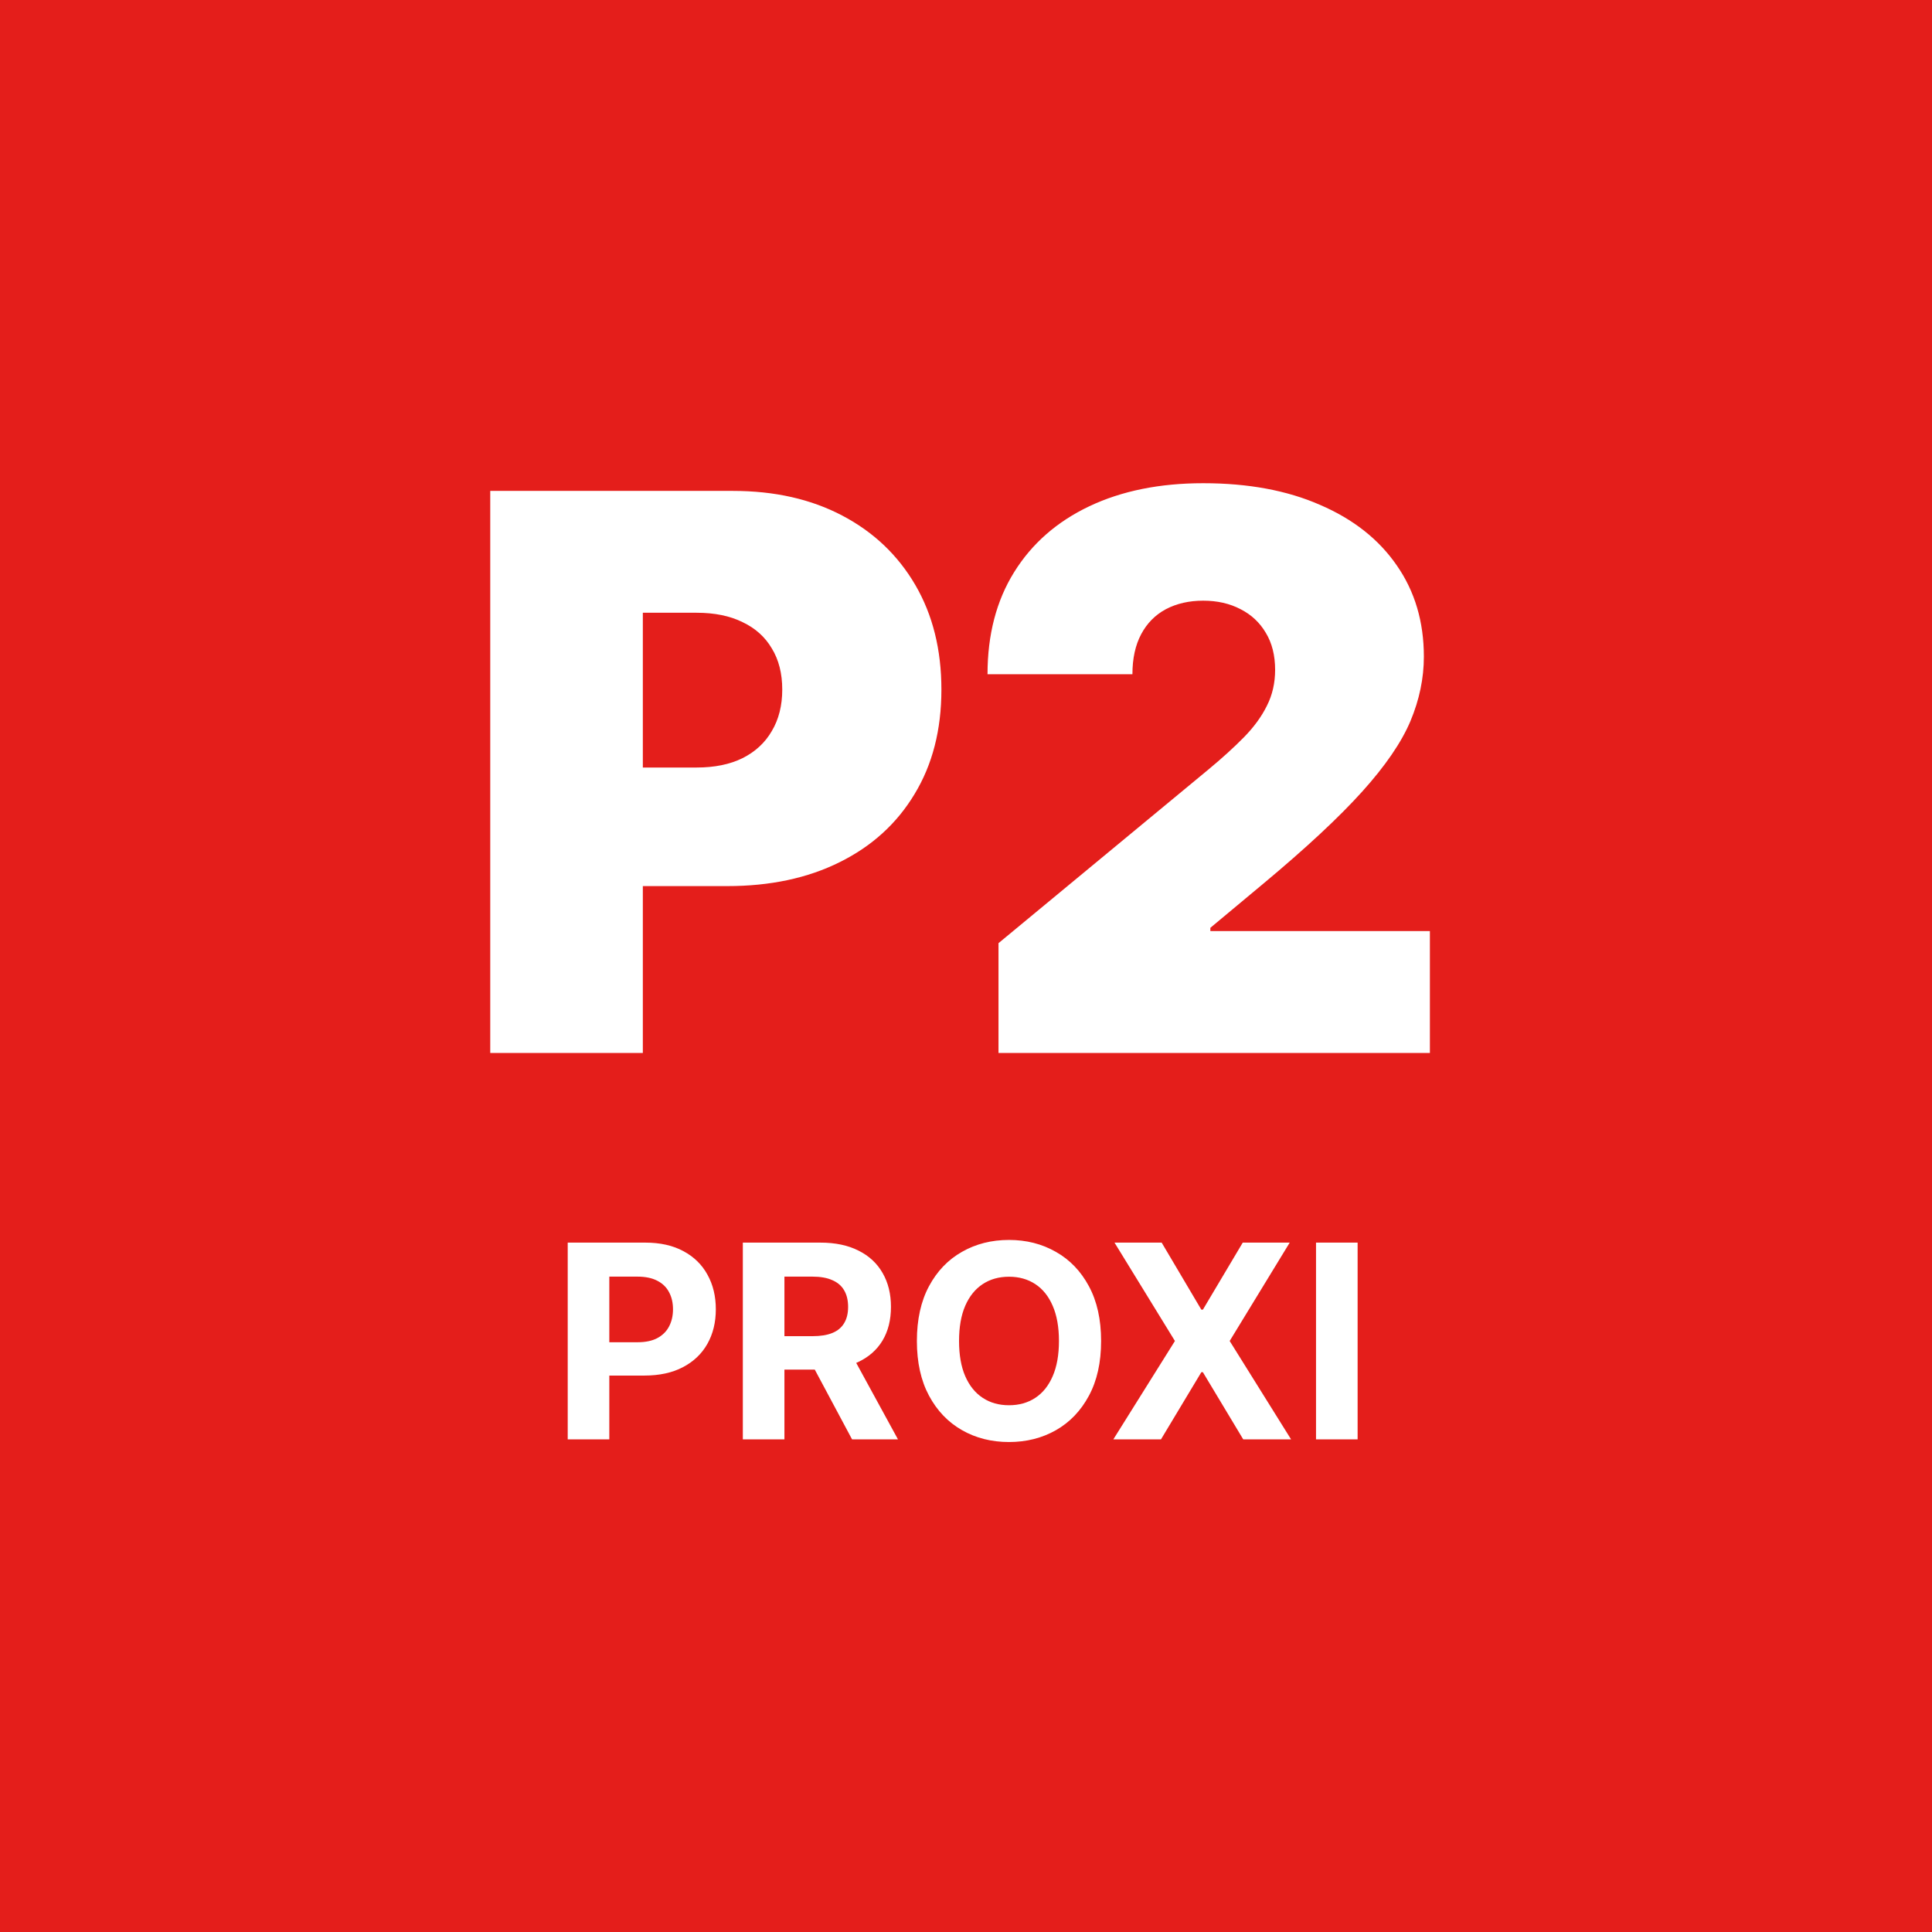<svg width="100" height="100" viewBox="0 0 100 100" fill="none" xmlns="http://www.w3.org/2000/svg">
<rect width="100" height="100" fill="#E41E1B"/>
<path d="M25.375 54.5V25.409H37.932C40.091 25.409 41.98 25.835 43.599 26.688C45.219 27.54 46.478 28.738 47.378 30.281C48.278 31.825 48.727 33.629 48.727 35.693C48.727 37.776 48.263 39.581 47.335 41.105C46.417 42.63 45.124 43.804 43.457 44.628C41.8 45.452 39.864 45.864 37.648 45.864H30.148V39.727H36.057C36.985 39.727 37.776 39.566 38.429 39.244C39.092 38.913 39.599 38.444 39.949 37.838C40.309 37.232 40.489 36.517 40.489 35.693C40.489 34.86 40.309 34.15 39.949 33.562C39.599 32.966 39.092 32.511 38.429 32.199C37.776 31.877 36.985 31.716 36.057 31.716H33.273V54.5H25.375ZM51.682 54.5V48.818L62.534 39.841C63.254 39.244 63.869 38.686 64.381 38.165C64.901 37.635 65.299 37.09 65.574 36.531C65.858 35.972 66 35.352 66 34.67C66 33.922 65.839 33.283 65.517 32.753C65.204 32.222 64.769 31.815 64.21 31.531C63.651 31.238 63.008 31.091 62.278 31.091C61.549 31.091 60.905 31.238 60.347 31.531C59.797 31.825 59.371 32.256 59.068 32.824C58.765 33.392 58.614 34.083 58.614 34.898H51.114C51.114 32.852 51.573 31.091 52.492 29.614C53.41 28.136 54.707 27 56.383 26.204C58.06 25.409 60.025 25.011 62.278 25.011C64.608 25.011 66.625 25.385 68.329 26.134C70.044 26.872 71.365 27.914 72.293 29.259C73.23 30.603 73.699 32.18 73.699 33.989C73.699 35.106 73.467 36.219 73.003 37.327C72.539 38.425 71.706 39.642 70.503 40.977C69.3 42.312 67.591 43.903 65.375 45.75L62.648 48.023V48.193H74.011V54.5H51.682Z" fill="white"/>
<path d="M29.385 74.5V64.318H33.402C34.174 64.318 34.832 64.466 35.376 64.761C35.919 65.052 36.334 65.458 36.619 65.979C36.907 66.496 37.051 67.092 37.051 67.769C37.051 68.445 36.905 69.041 36.614 69.558C36.322 70.075 35.899 70.478 35.346 70.766C34.796 71.055 34.13 71.199 33.347 71.199H30.787V69.474H32.999C33.414 69.474 33.755 69.403 34.023 69.26C34.295 69.114 34.497 68.914 34.63 68.658C34.766 68.4 34.834 68.103 34.834 67.769C34.834 67.43 34.766 67.135 34.63 66.883C34.497 66.628 34.295 66.431 34.023 66.292C33.752 66.149 33.407 66.078 32.989 66.078H31.538V74.5H29.385ZM38.449 74.5V64.318H42.466C43.235 64.318 43.892 64.456 44.435 64.731C44.982 65.003 45.398 65.389 45.683 65.889C45.971 66.386 46.116 66.971 46.116 67.644C46.116 68.32 45.97 68.902 45.678 69.389C45.386 69.873 44.964 70.244 44.41 70.503C43.86 70.761 43.194 70.891 42.412 70.891H39.722V69.16H42.064C42.475 69.16 42.816 69.104 43.088 68.992C43.36 68.879 43.562 68.71 43.694 68.484C43.83 68.259 43.898 67.979 43.898 67.644C43.898 67.306 43.83 67.021 43.694 66.789C43.562 66.557 43.358 66.381 43.083 66.262C42.811 66.139 42.468 66.078 42.054 66.078H40.602V74.5H38.449ZM43.948 69.867L46.478 74.5H44.102L41.626 69.867H43.948ZM56.993 69.409C56.993 70.519 56.783 71.464 56.362 72.243C55.944 73.022 55.374 73.617 54.652 74.028C53.933 74.435 53.124 74.639 52.226 74.639C51.321 74.639 50.509 74.434 49.79 74.023C49.07 73.612 48.502 73.017 48.084 72.238C47.667 71.459 47.458 70.516 47.458 69.409C47.458 68.299 47.667 67.354 48.084 66.575C48.502 65.796 49.07 65.203 49.79 64.796C50.509 64.385 51.321 64.179 52.226 64.179C53.124 64.179 53.933 64.385 54.652 64.796C55.374 65.203 55.944 65.796 56.362 66.575C56.783 67.354 56.993 68.299 56.993 69.409ZM54.811 69.409C54.811 68.69 54.703 68.083 54.488 67.59C54.276 67.096 53.976 66.721 53.588 66.466C53.2 66.211 52.746 66.083 52.226 66.083C51.705 66.083 51.251 66.211 50.864 66.466C50.476 66.721 50.174 67.096 49.959 67.59C49.746 68.083 49.64 68.69 49.64 69.409C49.64 70.128 49.746 70.735 49.959 71.229C50.174 71.722 50.476 72.097 50.864 72.352C51.251 72.608 51.705 72.735 52.226 72.735C52.746 72.735 53.2 72.608 53.588 72.352C53.976 72.097 54.276 71.722 54.488 71.229C54.703 70.735 54.811 70.128 54.811 69.409ZM60.128 64.318L62.181 67.788H62.261L64.324 64.318H66.755L63.648 69.409L66.825 74.5H64.349L62.261 71.025H62.181L60.093 74.5H57.627L60.814 69.409L57.687 64.318H60.128ZM70.27 64.318V74.5H68.117V64.318H70.27Z" fill="white"/>
</svg>
